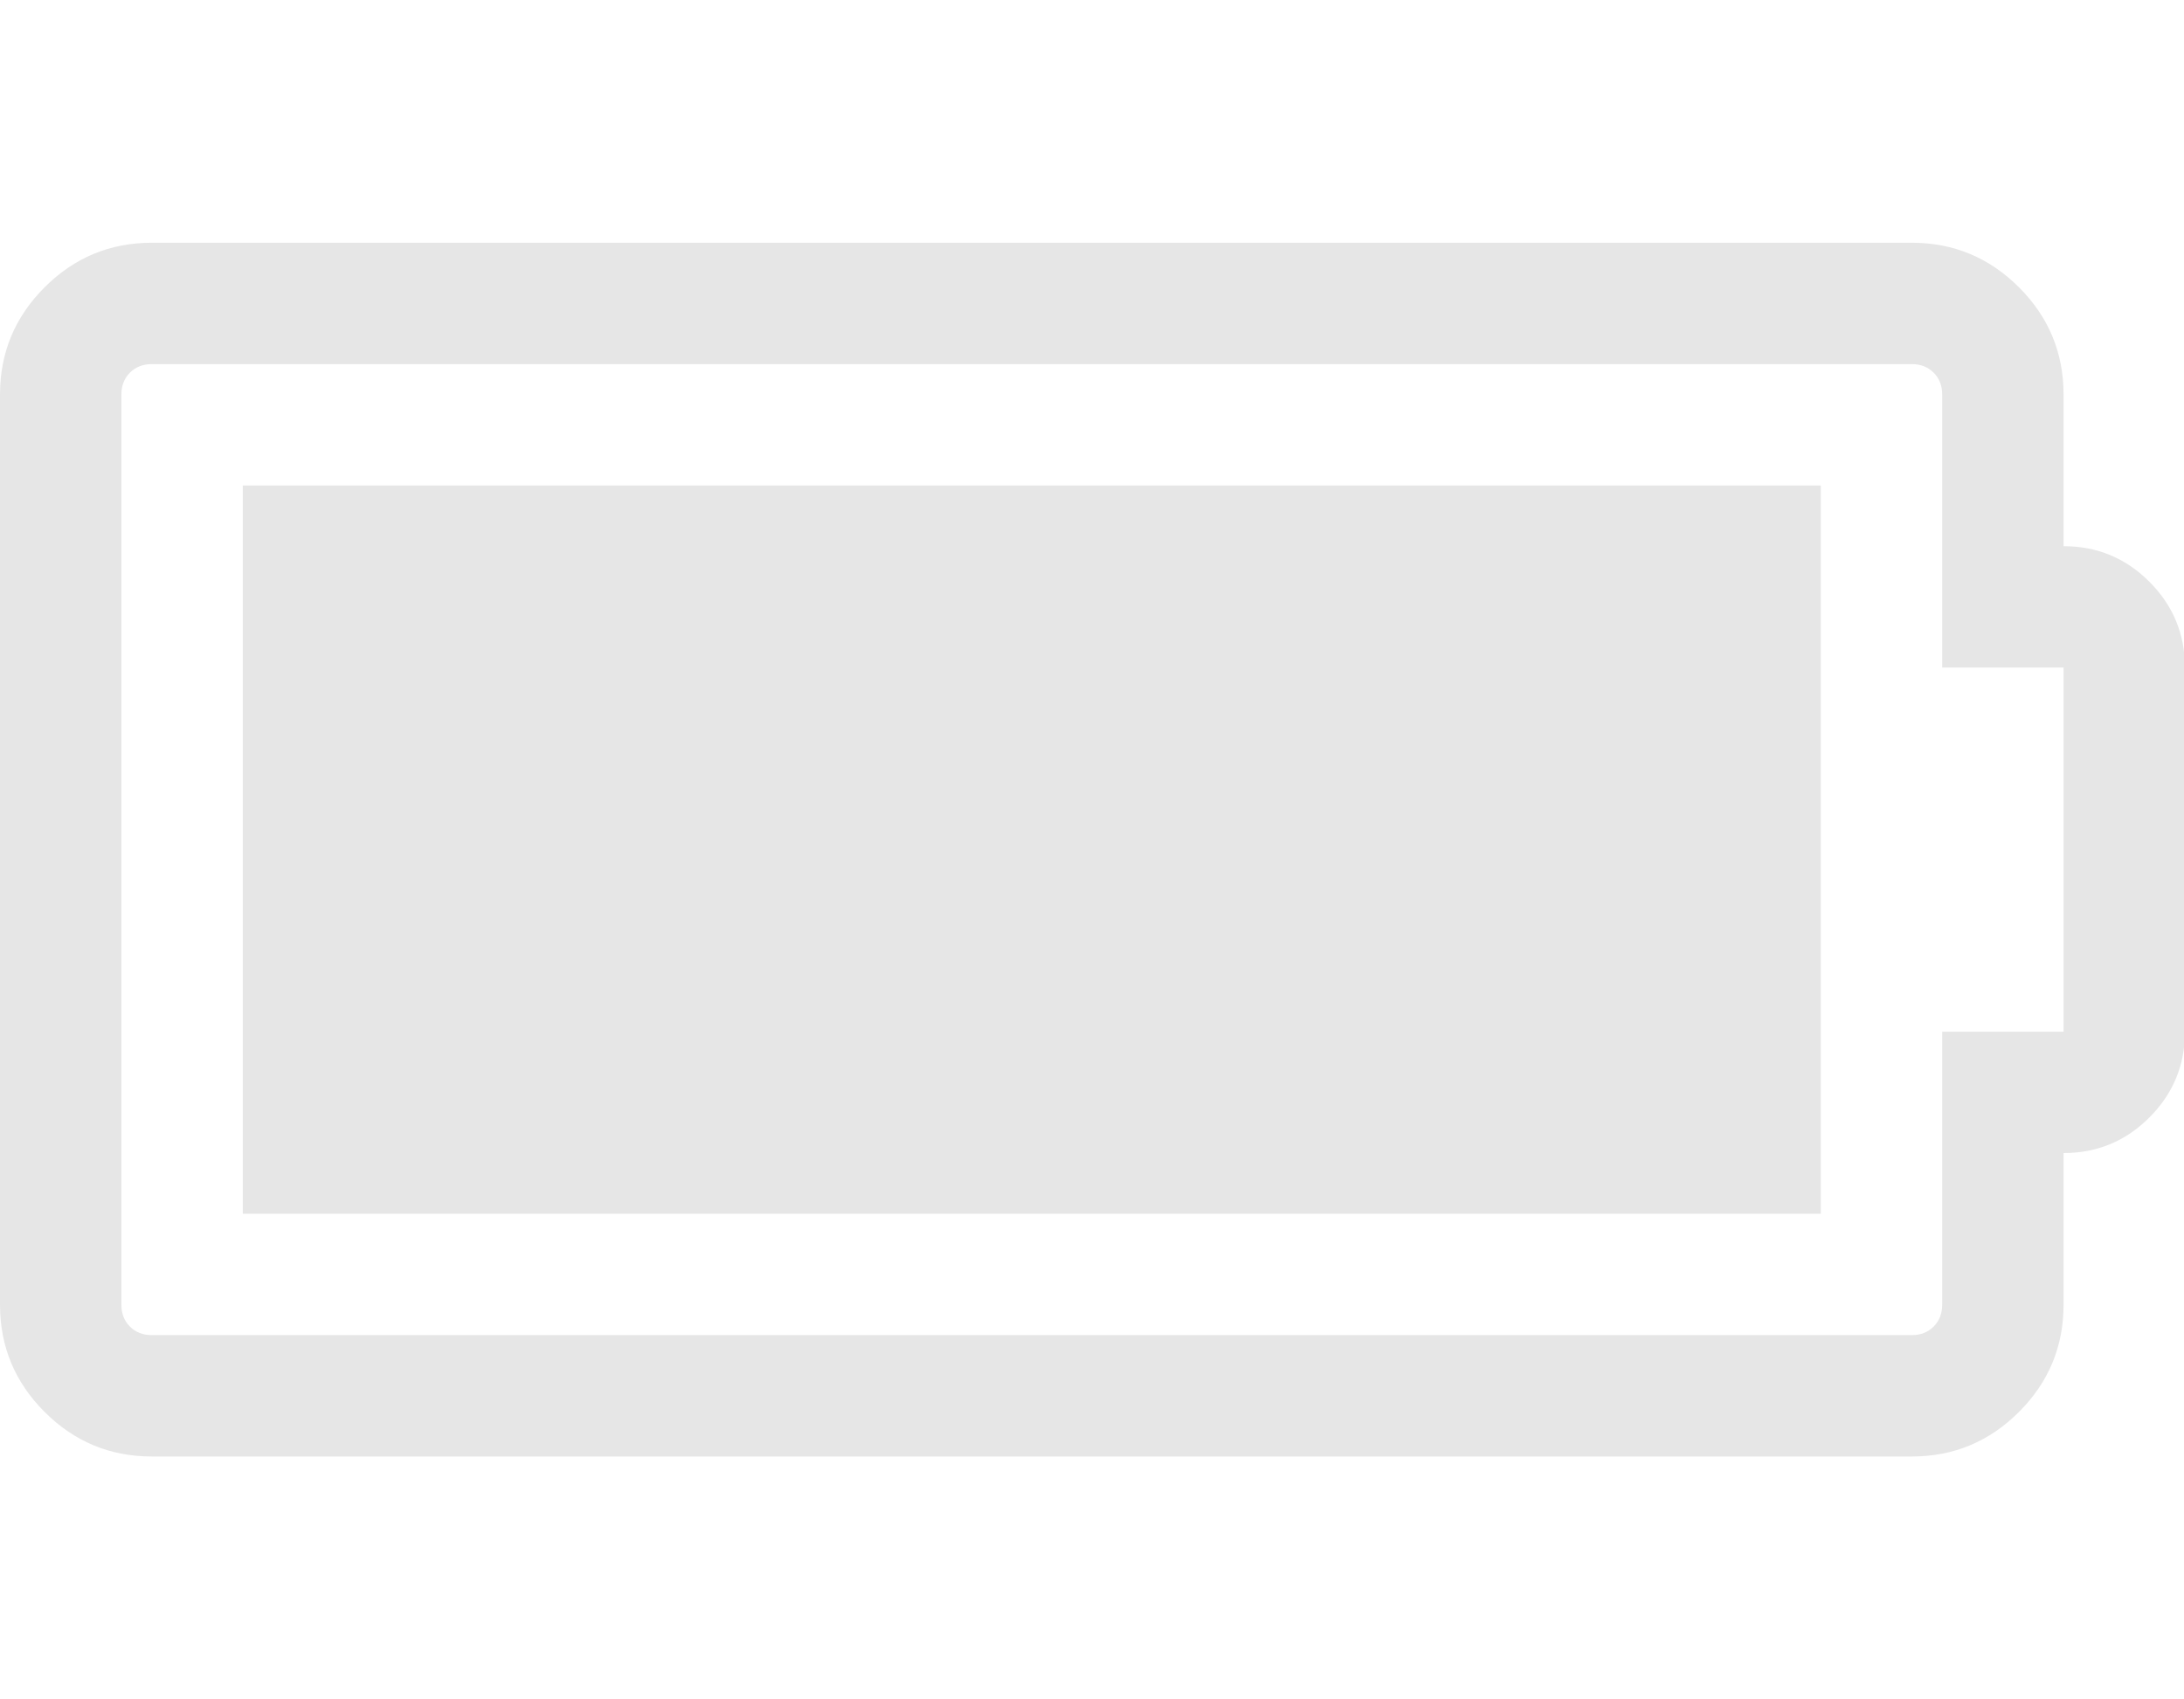 <?xml version="1.0" standalone="no"?><!DOCTYPE svg PUBLIC "-//W3C//DTD SVG 1.1//EN" "http://www.w3.org/Graphics/SVG/1.1/DTD/svg11.dtd"><svg t="1723426329544" class="icon" viewBox="0 0 1316 1024" version="1.1" xmlns="http://www.w3.org/2000/svg" p-id="16160" xmlns:xlink="http://www.w3.org/1999/xlink" width="61.688" height="48"><path d="M1097.143 292.571v438.857H146.286V292.571h950.857z m73.143 329.143h73.143V402.286h-73.143V237.714q0-8-5.143-13.143t-13.143-5.143H91.429q-8 0-13.143 5.143t-5.143 13.143v548.571q0 8 5.143 13.143t13.143 5.143h1060.571q8 0 13.143-5.143t5.143-13.143v-164.571z m146.286-219.429v219.429q0 30.286-21.429 51.714T1243.429 694.857v91.429q0 37.714-26.857 64.571t-64.571 26.857H91.429q-37.714 0-64.571-26.857T0 786.286V237.714q0-37.714 26.857-64.571t64.571-26.857h1060.571q37.714 0 64.571 26.857t26.857 64.571v91.429q30.286 0 51.714 21.429T1316.571 402.286z" p-id="16161" fill="#e6e6e6"></path></svg>